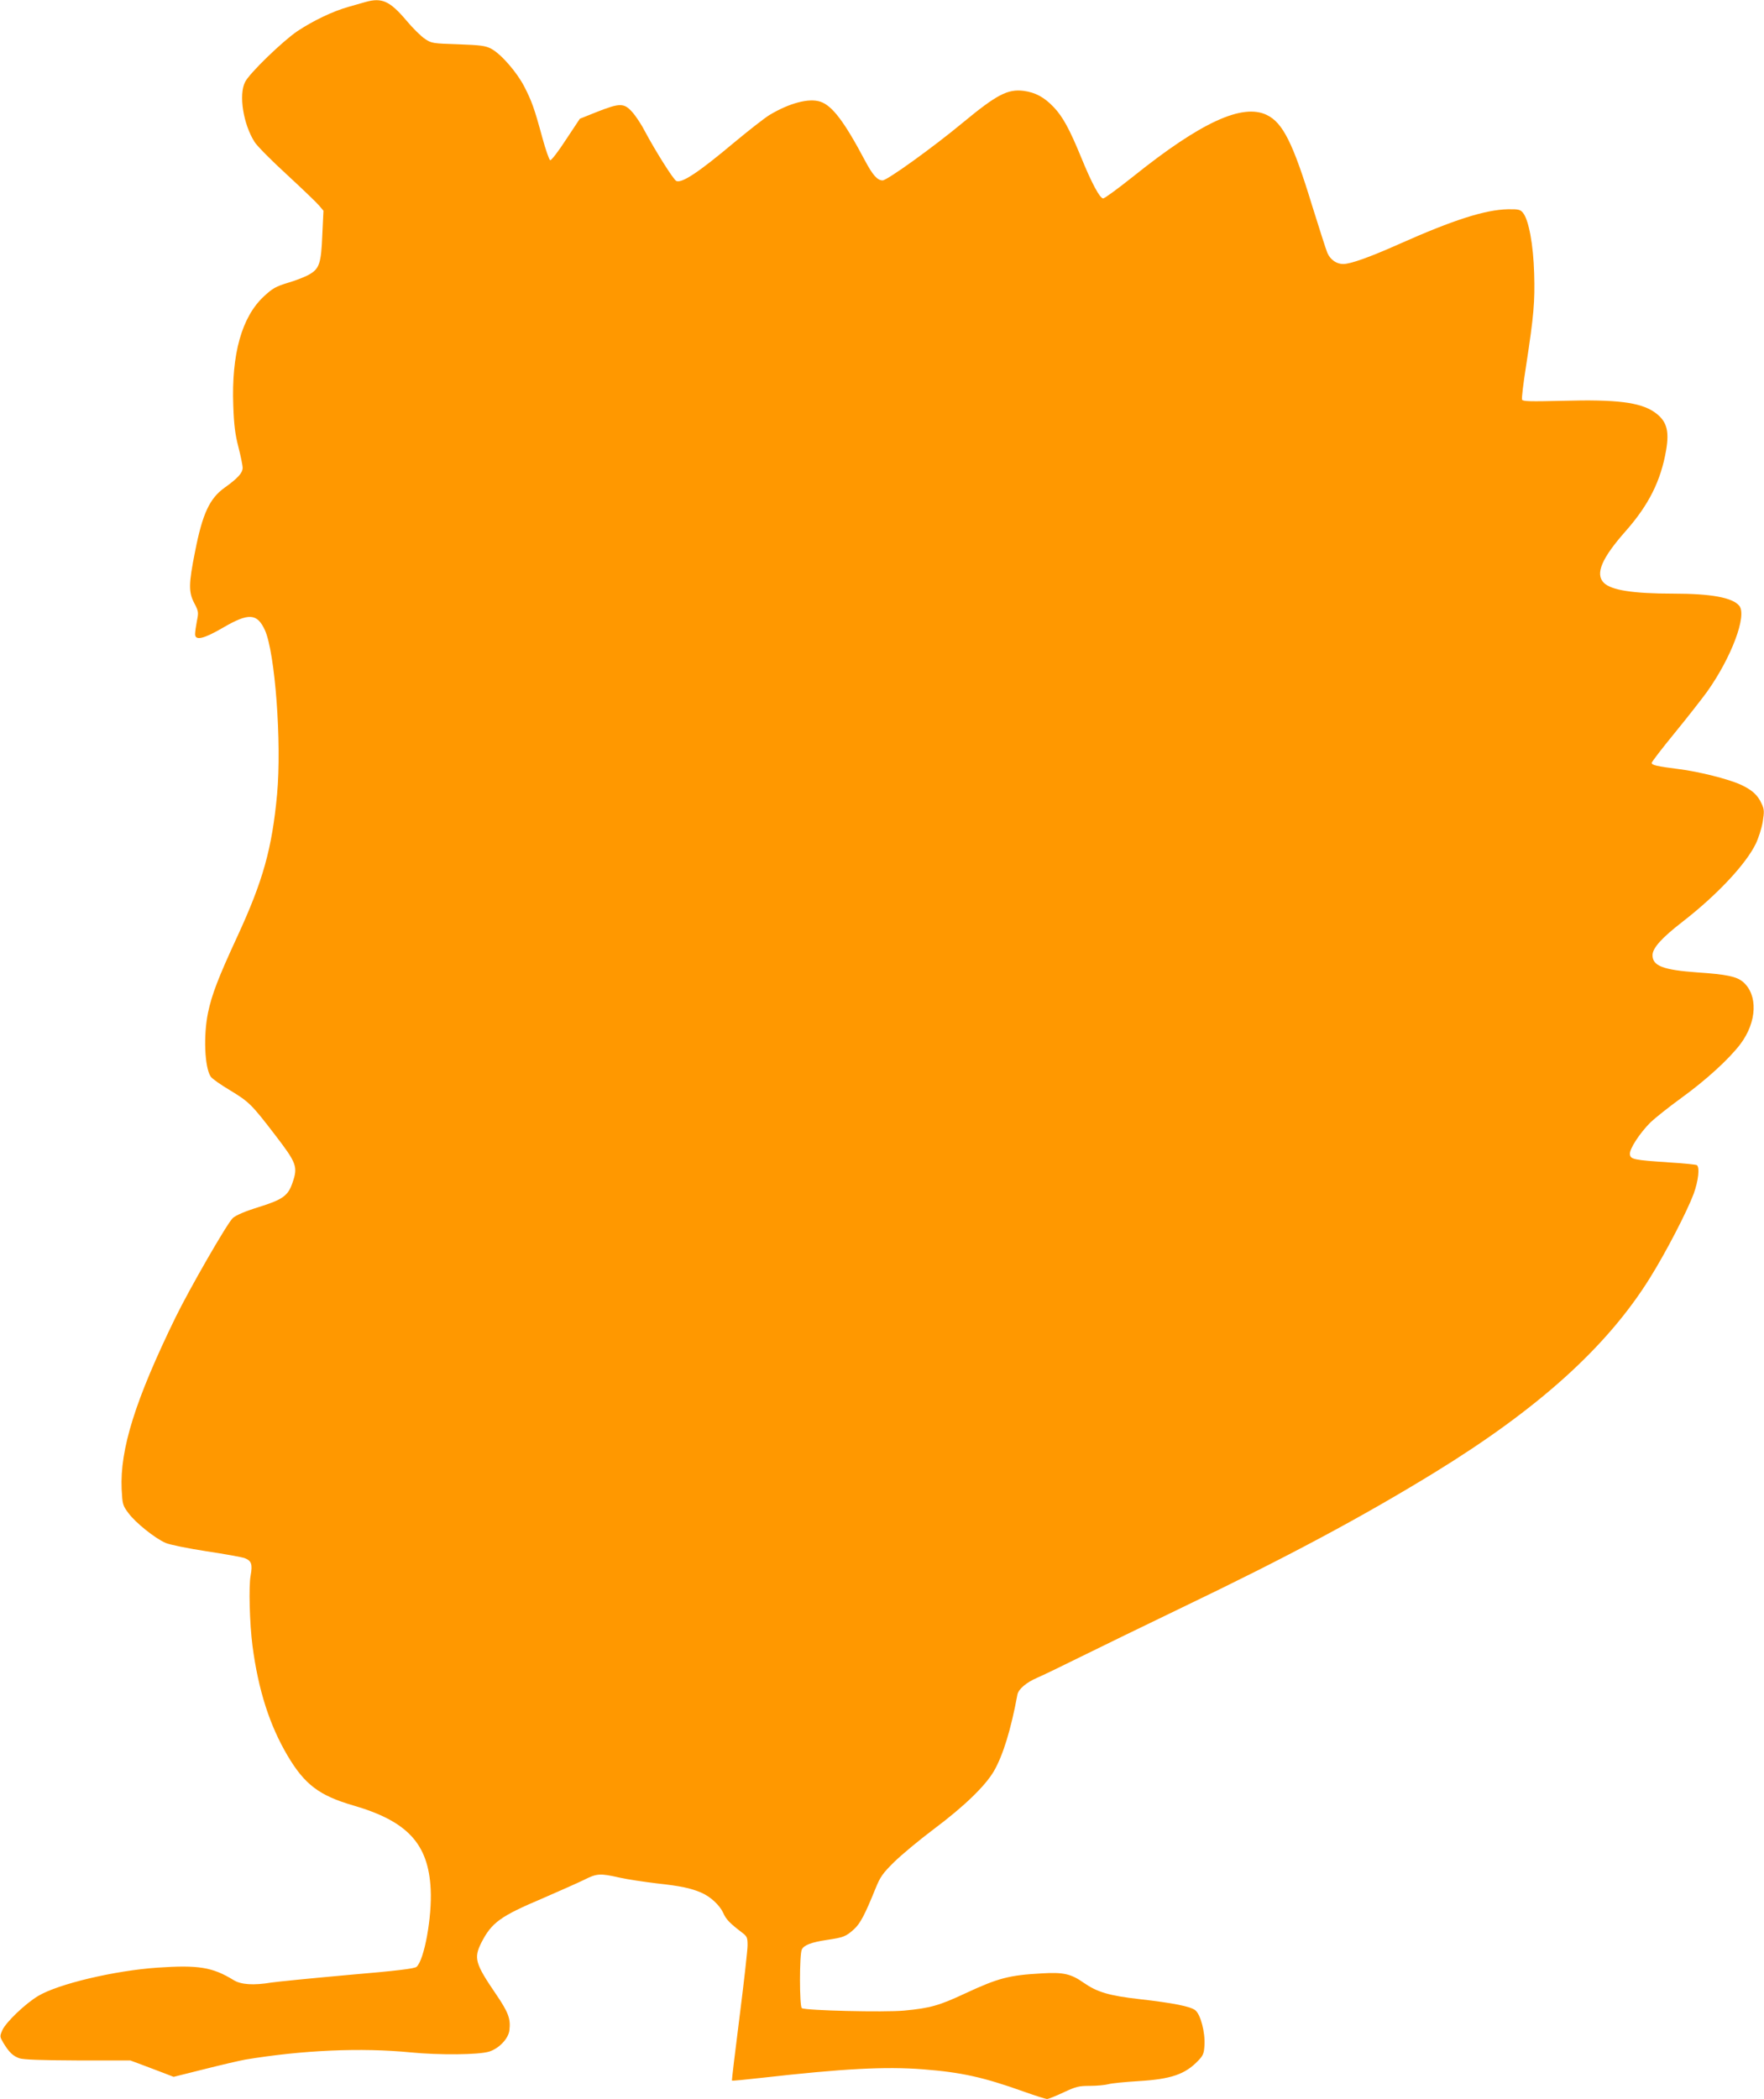 <?xml version="1.0" standalone="no"?>
<!DOCTYPE svg PUBLIC "-//W3C//DTD SVG 20010904//EN"
 "http://www.w3.org/TR/2001/REC-SVG-20010904/DTD/svg10.dtd">
<svg version="1.0" xmlns="http://www.w3.org/2000/svg"
 width="1076pt" height="1280pt" viewBox="0 0 1076 1280"
 preserveAspectRatio="xMidYMid meet">
<g transform="translate(0,1280) scale(0.1,-0.1)"
fill="#ff9800" stroke="none">
<path d="M2230 12788 c-19 -5 -66 -19 -105 -30 -96 -27 -216 -85 -311 -148
-90 -61 -293 -257 -319 -310 -40 -78 -11 -258 58 -366 14 -23 102 -112 196
-198 93 -86 182 -171 197 -189 l27 -32 -7 -148 c-7 -173 -18 -206 -80 -241
-22 -13 -80 -36 -128 -50 -76 -23 -95 -34 -148 -83 -135 -125 -199 -352 -187
-668 4 -115 11 -173 31 -250 14 -55 26 -112 26 -128 0 -31 -30 -64 -110 -121
-91 -65 -135 -158 -180 -389 -40 -199 -40 -248 -5 -315 26 -50 27 -56 16 -109
-6 -31 -11 -67 -11 -80 0 -41 51 -30 168 38 159 93 210 90 258 -14 62 -138
103 -686 74 -1002 -31 -330 -85 -525 -242 -865 -117 -253 -156 -355 -179 -465
-29 -140 -21 -333 16 -390 7 -12 61 -50 120 -85 114 -69 131 -86 272 -270 133
-173 141 -195 107 -293 -27 -79 -59 -102 -206 -148 -87 -27 -139 -50 -158 -67
-34 -31 -265 -433 -350 -607 -245 -503 -339 -802 -328 -1047 5 -92 6 -98 42
-146 42 -57 160 -152 226 -181 26 -11 133 -33 250 -51 113 -17 218 -36 233
-42 41 -16 48 -37 36 -105 -13 -64 -6 -297 11 -429 36 -273 105 -486 215 -672
104 -175 193 -242 400 -302 330 -96 458 -233 472 -510 9 -169 -39 -432 -86
-474 -12 -11 -116 -24 -421 -50 -223 -20 -432 -41 -465 -46 -108 -18 -185 -13
-230 15 -129 79 -214 93 -464 76 -262 -18 -604 -99 -727 -172 -78 -46 -196
-159 -219 -208 -17 -39 -17 -40 5 -78 35 -58 59 -81 99 -95 25 -8 130 -12 356
-13 l320 0 70 -26 c39 -15 98 -37 132 -50 l62 -24 188 47 c103 26 215 52 248
58 350 58 708 74 1011 44 176 -17 414 -15 478 5 60 19 116 78 123 128 9 71 -5
110 -82 223 -127 186 -136 219 -89 313 63 123 115 161 375 271 101 44 214 94
251 112 79 40 98 41 217 14 49 -11 151 -26 225 -35 147 -16 208 -29 272 -56
57 -24 114 -77 136 -125 17 -39 39 -62 118 -122 27 -21 30 -29 30 -75 0 -29
-22 -225 -49 -437 -27 -212 -48 -386 -46 -388 1 -2 83 6 181 17 495 56 754 70
984 52 233 -18 369 -48 615 -136 70 -25 134 -45 142 -45 8 0 53 18 100 40 77
36 94 40 162 40 42 0 92 5 111 10 19 6 103 14 185 19 198 12 284 41 364 125
30 31 35 44 38 93 5 80 -24 190 -57 215 -32 23 -131 43 -340 67 -186 21 -258
43 -340 100 -77 54 -123 65 -255 57 -199 -11 -265 -28 -465 -121 -160 -75
-216 -91 -375 -106 -121 -11 -600 0 -624 15 -15 10 -15 330 0 358 14 27 59 44
153 58 101 15 116 21 164 64 39 35 67 88 133 251 28 69 43 91 113 160 45 44
153 134 241 200 187 140 315 264 368 355 55 96 103 250 143 466 6 33 54 74
119 102 33 14 155 73 270 130 116 57 392 192 615 299 642 308 1093 549 1540
823 632 388 1051 765 1313 1185 100 160 228 408 268 515 29 80 38 163 19 175
-5 3 -78 11 -162 16 -225 15 -242 19 -246 50 -4 31 59 128 126 195 26 25 110
92 187 148 152 110 291 237 361 329 102 136 108 301 15 380 -39 32 -98 45
-276 57 -211 15 -275 40 -275 105 0 43 54 104 183 204 208 161 386 350 447
476 16 33 35 92 42 132 10 64 10 76 -6 111 -24 54 -59 85 -128 117 -74 34
-256 80 -378 95 -133 17 -165 24 -165 38 0 6 63 88 140 182 77 94 166 208 198
252 148 208 245 465 196 524 -41 50 -172 74 -402 74 -246 0 -379 21 -424 66
-54 54 -13 150 133 315 142 161 215 308 247 494 21 123 2 181 -73 233 -87 59
-233 77 -553 68 -204 -5 -248 -4 -253 7 -3 8 8 101 25 208 47 306 54 388 49
562 -5 175 -33 326 -68 369 -16 20 -27 23 -92 22 -139 -3 -333 -65 -663 -212
-182 -81 -297 -122 -342 -122 -40 0 -78 26 -96 67 -9 21 -50 151 -93 288 -117
383 -179 507 -277 554 -148 72 -401 -44 -812 -373 -93 -74 -177 -136 -186
-136 -20 0 -70 93 -134 250 -71 173 -112 248 -167 306 -58 61 -111 90 -184
100 -97 12 -163 -22 -370 -193 -183 -152 -463 -353 -490 -353 -32 0 -60 31
-108 121 -126 238 -200 335 -272 359 -70 23 -188 -8 -310 -81 -31 -19 -128
-95 -217 -169 -217 -182 -316 -247 -351 -234 -17 6 -129 185 -191 301 -20 40
-55 93 -77 118 -51 58 -76 58 -216 3 l-105 -42 -85 -128 c-46 -71 -89 -127
-96 -125 -6 2 -28 64 -48 138 -49 180 -64 221 -110 311 -46 89 -142 199 -202
231 -35 18 -63 22 -202 27 -154 5 -162 6 -202 33 -23 15 -75 66 -114 113 -100
118 -149 140 -248 112z"/>
</g>
</svg>
